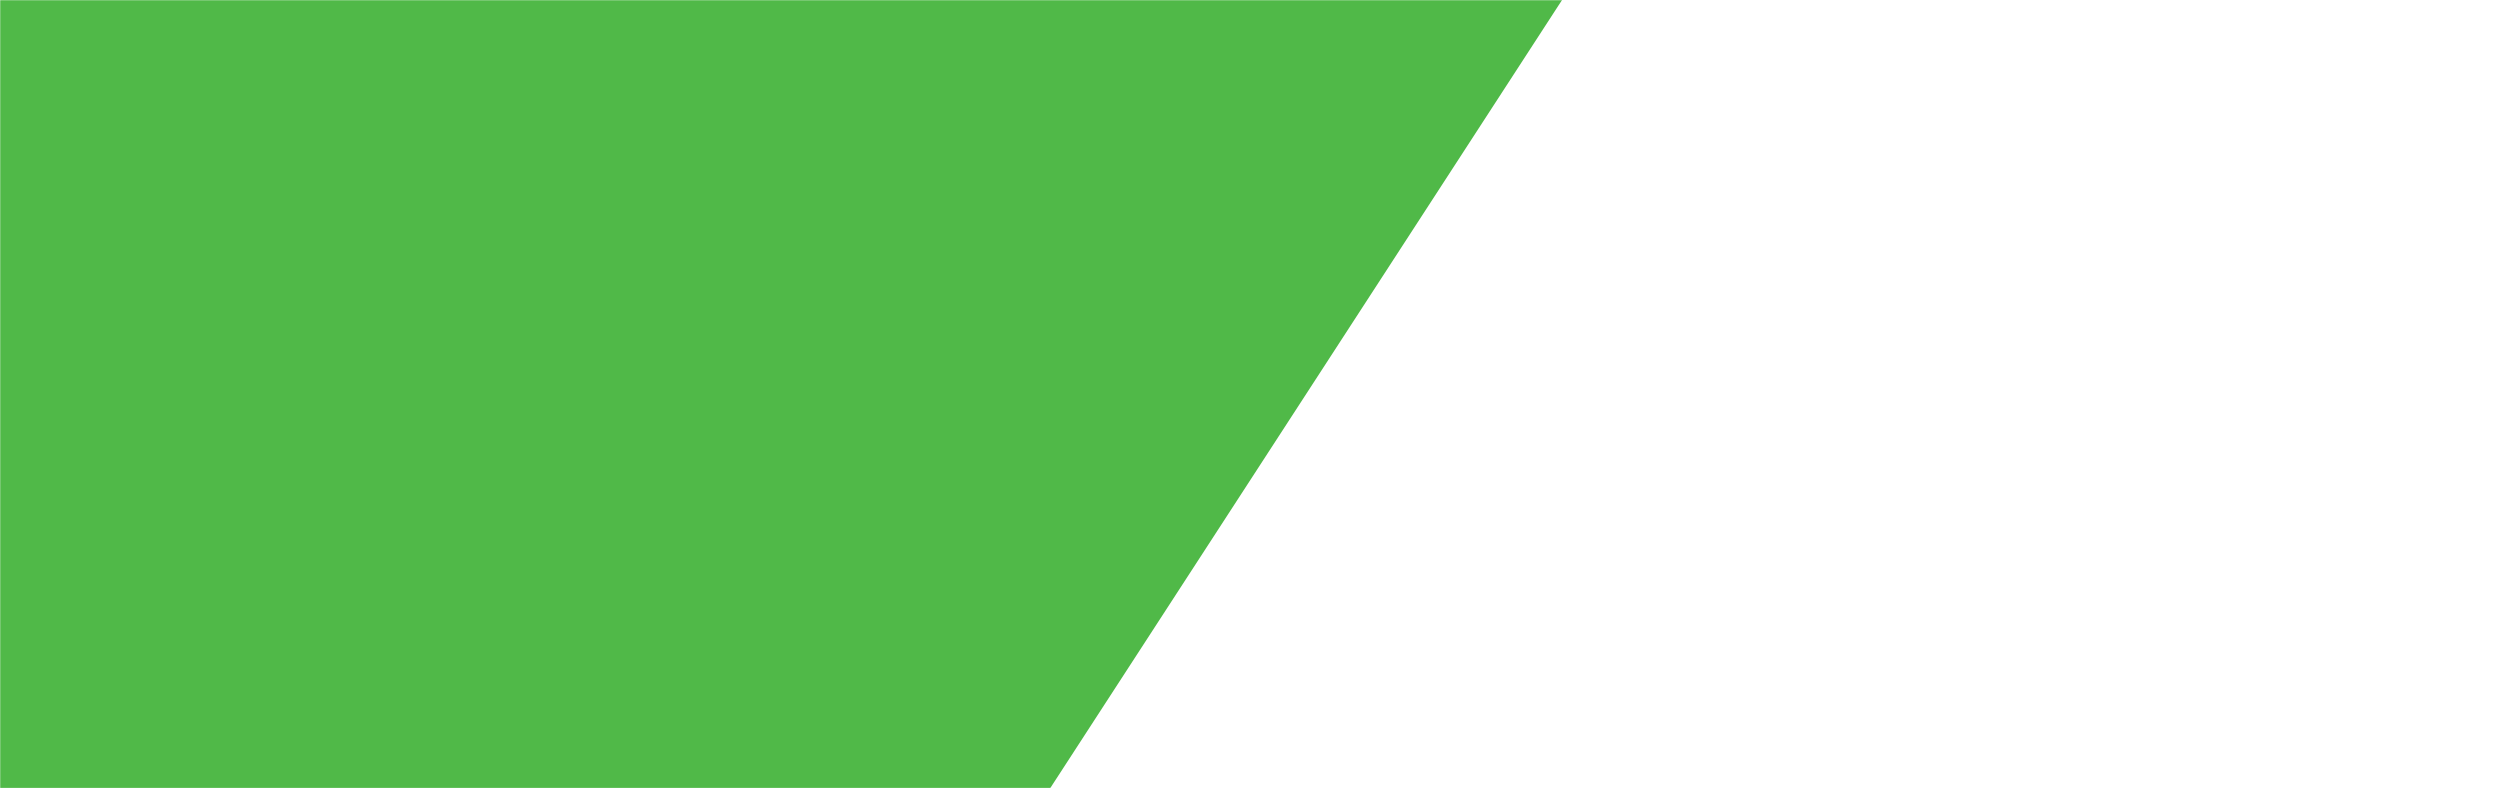 <svg width="1440" height="454" viewBox="0 0 1440 454" xmlns="http://www.w3.org/2000/svg" xmlns:xlink="http://www.w3.org/1999/xlink">
    <rect x="0" y="0" width="1440" height="454" fill="#333333" stroke="none"/>
    <defs>
        <linearGradient x1="0%" y1="50%" x2="100%" y2="50%" id="yyi3ydt7ge">
            <stop stop-color="#55B949" offset="0%"/>
            <stop stop-color="#359830" offset="100%"/>
        </linearGradient>
        <linearGradient x1="0%" y1="50.004%" x2="100%" y2="50.004%" id="0ixjoags5f">
            <stop stop-color="#55B949" offset="0%"/>
            <stop stop-color="#359830" offset="100%"/>
        </linearGradient>
        <linearGradient x1="50%" y1="0%" x2="50%" y2="100%" id="27xwuevqeg">
            <stop stop-color="#55B949" offset="0%"/>
            <stop stop-color="#359830" offset="100%"/>
        </linearGradient>
        <linearGradient x1="0%" y1="50%" x2="100%" y2="50%" id="77xh72fzhh">
            <stop stop-color="#55B949" offset="0%"/>
            <stop stop-color="#359830" offset="100%"/>
        </linearGradient>
        <linearGradient x1="50%" y1="-37.99%" x2="50%" y2="100%" id="efk3bn0z6i">
            <stop stop-color="#55B949" offset="0%"/>
            <stop stop-color="#359830" offset="100%"/>
        </linearGradient>
        <linearGradient x1="0%" y1="50%" x2="100%" y2="50%" id="p1z7mm1xfj">
            <stop stop-color="#55B949" offset="0%"/>
            <stop stop-color="#359830" offset="100%"/>
        </linearGradient>
        <linearGradient x1="50%" y1="100%" x2="50%" y2="0%" id="fvngbslxvk">
            <stop stop-color="#55B949" offset="0%"/>
            <stop stop-color="#359830" offset="100%"/>
        </linearGradient>
        <linearGradient x1="0%" y1="49.989%" x2="100%" y2="49.989%" id="z6b98zk7sl">
            <stop stop-color="#55B949" offset="0%"/>
            <stop stop-color="#359830" offset="100%"/>
        </linearGradient>
        <linearGradient x1="0%" y1="50.008%" x2="100%" y2="50.008%" id="dc79w2c8sm">
            <stop stop-color="#55B949" offset="0%"/>
            <stop stop-color="#359830" offset="100%"/>
        </linearGradient>
        <linearGradient x1="0%" y1="50.008%" x2="100%" y2="50.008%" id="wpzxrtzdgn">
            <stop stop-color="#55B949" offset="0%"/>
            <stop stop-color="#359830" offset="100%"/>
        </linearGradient>
        <linearGradient x1="50%" y1="100%" x2="50%" y2="0%" id="9nn7cnncso">
            <stop stop-color="#55B949" offset="0%"/>
            <stop stop-color="#359830" offset="100%"/>
        </linearGradient>
        <linearGradient x1="0%" y1="50.004%" x2="100%" y2="50.004%" id="69l7nf8jgp">
            <stop stop-color="#55B949" offset="0%"/>
            <stop stop-color="#359830" offset="100%"/>
        </linearGradient>
        <linearGradient x1="50%" y1="100%" x2="50%" y2="0%" id="ahbxkzuc3q">
            <stop stop-color="#55B949" offset="0%"/>
            <stop stop-color="#359830" offset="100%"/>
        </linearGradient>
        <linearGradient x1="0%" y1="50%" x2="100%" y2="50%" id="ab862ikfcr">
            <stop stop-color="#55B949" offset="0%"/>
            <stop stop-color="#359830" offset="100%"/>
        </linearGradient>
        <linearGradient x1="20.474%" y1="73.181%" x2="51.405%" y2="28.787%" id="ynk66pgeas">
            <stop stop-color="#55B949" offset="0%"/>
            <stop stop-color="#359830" offset="100%"/>
        </linearGradient>
        <linearGradient x1="45.921%" y1="71.269%" x2="89.65%" y2="13.902%" id="1t6478ti0t">
            <stop stop-color="#55B949" offset="0%"/>
            <stop stop-color="#359830" offset="100%"/>
        </linearGradient>
        <linearGradient x1="0%" y1="50.004%" x2="100%" y2="50.004%" id="d0mxcl1gju">
            <stop stop-color="#55B949" offset="0%"/>
            <stop stop-color="#359830" offset="100%"/>
        </linearGradient>
        <linearGradient x1="0%" y1="50%" x2="100%" y2="50%" id="fdmtb5kejv">
            <stop stop-color="#55B949" offset="0%"/>
            <stop stop-color="#359830" offset="100%"/>
        </linearGradient>
        <linearGradient x1="0%" y1="50.006%" x2="100%" y2="50.006%" id="c8ji8dqqew">
            <stop stop-color="#55B949" offset="0%"/>
            <stop stop-color="#359830" offset="100%"/>
        </linearGradient>
        <linearGradient x1="0%" y1="50%" x2="100%" y2="50%" id="yz7u6psv8x">
            <stop stop-color="#55B949" offset="0%"/>
            <stop stop-color="#359830" offset="100%"/>
        </linearGradient>
        <linearGradient x1="50%" y1="100%" x2="50%" y2="0%" id="n4lcfmdery">
            <stop stop-color="#55B949" offset="0%"/>
            <stop stop-color="#359830" offset="100%"/>
        </linearGradient>
        <linearGradient x1="50%" y1="100%" x2="50%" y2="0%" id="z6r2dlbjhz">
            <stop stop-color="#55B949" offset="0%"/>
            <stop stop-color="#359830" offset="100%"/>
        </linearGradient>
        <linearGradient x1="49.997%" y1="100%" x2="49.997%" y2="0%" id="noj2rcaetA">
            <stop stop-color="#55B949" offset="0%"/>
            <stop stop-color="#359830" offset="100%"/>
        </linearGradient>
        <linearGradient x1="50%" y1="100%" x2="50%" y2="0%" id="tjdg2aap8B">
            <stop stop-color="#55B949" offset="0%"/>
            <stop stop-color="#359830" offset="100%"/>
        </linearGradient>
        <linearGradient x1="0%" y1="50.004%" x2="100%" y2="50.004%" id="psyk1pb1pC">
            <stop stop-color="#55B949" offset="0%"/>
            <stop stop-color="#359830" offset="100%"/>
        </linearGradient>
        <linearGradient x1="10.101%" y1="71.712%" x2="77.441%" y2="33.621%" id="1iikdhamvD">
            <stop stop-color="#55B949" offset="0%"/>
            <stop stop-color="#359830" offset="100%"/>
        </linearGradient>
        <linearGradient x1="49.995%" y1="0%" x2="49.995%" y2="100%" id="iwj4ecfqgE">
            <stop stop-color="#55B949" offset="0%"/>
            <stop stop-color="#359830" offset="100%"/>
        </linearGradient>
        <linearGradient x1="49.996%" y1="0%" x2="49.996%" y2="100%" id="b520zkp92F">
            <stop stop-color="#55B949" offset="0%"/>
            <stop stop-color="#359830" offset="100%"/>
        </linearGradient>
        <linearGradient x1="0%" y1="50.005%" x2="100%" y2="50.005%" id="84cdwyxplG">
            <stop stop-color="#55B949" offset="0%"/>
            <stop stop-color="#359830" offset="100%"/>
        </linearGradient>
        <linearGradient x1="50%" y1="0%" x2="50%" y2="100%" id="xi8iicb0kH">
            <stop stop-color="#55B949" offset="0%"/>
            <stop stop-color="#359830" offset="100%"/>
        </linearGradient>
        <linearGradient x1="50%" y1="0%" x2="50%" y2="100%" id="c4ufnf9c8I">
            <stop stop-color="#55B949" offset="0%"/>
            <stop stop-color="#359830" offset="100%"/>
        </linearGradient>
        <linearGradient x1="0%" y1="50%" x2="100%" y2="50%" id="42ppduvtfJ">
            <stop stop-color="#55B949" offset="0%"/>
            <stop stop-color="#359830" offset="100%"/>
        </linearGradient>
        <linearGradient x1="50%" y1="100%" x2="50%" y2="0%" id="jmf8cl6nlK">
            <stop stop-color="#55B949" offset="0%"/>
            <stop stop-color="#359830" offset="100%"/>
        </linearGradient>
        <linearGradient x1="0%" y1="50%" x2="100%" y2="50%" id="nfww0eoupL">
            <stop stop-color="#55B949" offset="0%"/>
            <stop stop-color="#359830" offset="100%"/>
        </linearGradient>
        <linearGradient x1="0%" y1="50%" x2="100%" y2="50%" id="tolveuql5M">
            <stop stop-color="#55B949" offset="0%"/>
            <stop stop-color="#359830" offset="100%"/>
        </linearGradient>
        <linearGradient x1="0%" y1="50%" x2="100%" y2="50%" id="s0q581r1oN">
            <stop stop-color="#55B949" offset="0%"/>
            <stop stop-color="#359830" offset="100%"/>
        </linearGradient>
        <linearGradient x1="0%" y1="49.996%" x2="100%" y2="49.996%" id="xtk1ps8vzO">
            <stop stop-color="#55B949" offset="0%"/>
            <stop stop-color="#359830" offset="100%"/>
        </linearGradient>
        <linearGradient x1="0%" y1="49.996%" x2="100%" y2="49.996%" id="lab7v4yvfP">
            <stop stop-color="#55B949" offset="0%"/>
            <stop stop-color="#359830" offset="100%"/>
        </linearGradient>
        <linearGradient x1="0%" y1="50%" x2="100%" y2="50%" id="qy0ij98pnQ">
            <stop stop-color="#55B949" offset="0%"/>
            <stop stop-color="#359830" offset="100%"/>
        </linearGradient>
        <linearGradient x1="0%" y1="50%" x2="100%" y2="50%" id="je63araj7R">
            <stop stop-color="#55B949" offset="0%"/>
            <stop stop-color="#359830" offset="100%"/>
        </linearGradient>
        <linearGradient x1="23.56%" y1="57.038%" x2="76.44%" y2="46.069%" id="o0iy83wcoS">
            <stop stop-color="#55B949" offset="0%"/>
            <stop stop-color="#359830" offset="100%"/>
        </linearGradient>
        <linearGradient x1="0%" y1="50.004%" x2="100%" y2="50.004%" id="xdzw5k0smT">
            <stop stop-color="#55B949" offset="0%"/>
            <stop stop-color="#359830" offset="100%"/>
        </linearGradient>
        <linearGradient x1="50%" y1="100%" x2="50%" y2="0%" id="b06fb9rbaU">
            <stop stop-color="#55B949" offset="0%"/>
            <stop stop-color="#359830" offset="100%"/>
        </linearGradient>
        <linearGradient x1="100%" y1="50.003%" x2="0%" y2="50.003%" id="kdznc1yluV">
            <stop stop-color="#55B949" offset="0%"/>
            <stop stop-color="#359830" offset="100%"/>
        </linearGradient>
        <linearGradient x1="0%" y1="50%" x2="100%" y2="50%" id="ki1bgyn2kW">
            <stop stop-color="#55B949" offset="0%"/>
            <stop stop-color="#359830" offset="100%"/>
        </linearGradient>
        <linearGradient x1="0%" y1="50%" x2="100%" y2="50%" id="cdn2h48vjX">
            <stop stop-color="#55B949" offset="0%"/>
            <stop stop-color="#359830" offset="100%"/>
        </linearGradient>
        <linearGradient x1="0%" y1="50%" x2="100%" y2="50%" id="cc5ryrmerY">
            <stop stop-color="#55B949" offset="0%"/>
            <stop stop-color="#359830" offset="100%"/>
        </linearGradient>
        <linearGradient x1="0%" y1="50%" x2="100%" y2="50%" id="audvw1e3aZ">
            <stop stop-color="#55B949" offset="0%"/>
            <stop stop-color="#359830" offset="100%"/>
        </linearGradient>
        <linearGradient x1="0%" y1="50%" x2="100%" y2="50%" id="eonxur8hoaa">
            <stop stop-color="#55B949" offset="0%"/>
            <stop stop-color="#359830" offset="100%"/>
        </linearGradient>
        <linearGradient x1="0%" y1="50%" x2="100%" y2="50%" id="ro6lixc3lab">
            <stop stop-color="#55B949" offset="0%"/>
            <stop stop-color="#359830" offset="100%"/>
        </linearGradient>
        <linearGradient x1="0%" y1="50.008%" x2="100%" y2="50.008%" id="lquvyui5zac">
            <stop stop-color="#55B949" offset="0%"/>
            <stop stop-color="#359830" offset="100%"/>
        </linearGradient>
        <linearGradient x1="0%" y1="50.005%" x2="100%" y2="50.005%" id="p6he7u5agad">
            <stop stop-color="#55B949" offset="0%"/>
            <stop stop-color="#359830" offset="100%"/>
        </linearGradient>
        <linearGradient x1="50%" y1="100%" x2="50%" y2="0%" id="1s7c2sa8zae">
            <stop stop-color="#55B949" offset="0%"/>
            <stop stop-color="#359830" offset="100%"/>
        </linearGradient>
        <linearGradient x1="0%" y1="50%" x2="100%" y2="50%" id="pp2lm0gc2af">
            <stop stop-color="#55B949" offset="0%"/>
            <stop stop-color="#359830" offset="100%"/>
        </linearGradient>
        <linearGradient x1="0%" y1="50%" x2="100%" y2="50%" id="8fx35gxf5ag">
            <stop stop-color="#55B949" offset="0%"/>
            <stop stop-color="#359830" offset="100%"/>
        </linearGradient>
        <linearGradient x1="37.147%" y1="61.474%" x2="82.411%" y2="34.002%" id="fe2evk1d0ah">
            <stop stop-color="#55B949" offset="0%"/>
            <stop stop-color="#359830" offset="100%"/>
        </linearGradient>
        <linearGradient x1="0%" y1="50%" x2="100%" y2="50%" id="79un15xluai">
            <stop stop-color="#55B949" offset="0%"/>
            <stop stop-color="#359830" offset="100%"/>
        </linearGradient>
        <linearGradient x1="50%" y1="100%" x2="50%" y2="0%" id="qb4ltn4jaaj">
            <stop stop-color="#55B949" offset="0%"/>
            <stop stop-color="#359830" offset="100%"/>
        </linearGradient>
        <linearGradient x1="50.007%" y1="100%" x2="50.007%" y2="0%" id="04ikb22wgak">
            <stop stop-color="#55B949" offset="0%"/>
            <stop stop-color="#359830" offset="100%"/>
        </linearGradient>
        <linearGradient x1="0%" y1="50%" x2="100%" y2="50%" id="3rljxn1sual">
            <stop stop-color="#55B949" offset="0%"/>
            <stop stop-color="#359830" offset="100%"/>
        </linearGradient>
        <linearGradient x1="50%" y1="100%" x2="50%" y2="0%" id="xabi7kqmxam">
            <stop stop-color="#55B949" offset="0%"/>
            <stop stop-color="#359830" offset="100%"/>
        </linearGradient>
        <linearGradient x1="0%" y1="50%" x2="100%" y2="50%" id="3biqhdu9fan">
            <stop stop-color="#55B949" offset="0%"/>
            <stop stop-color="#359830" offset="100%"/>
        </linearGradient>
        <linearGradient x1="0%" y1="50%" x2="100%" y2="50%" id="j7t8xk2tuao">
            <stop stop-color="#55B949" offset="0%"/>
            <stop stop-color="#359830" offset="100%"/>
        </linearGradient>
        <linearGradient x1="42.524%" y1="83.784%" x2="89.051%" y2="29.119%" id="cfjcxmz5tap">
            <stop stop-color="#55B949" offset="0%"/>
            <stop stop-color="#359830" offset="100%"/>
        </linearGradient>
        <linearGradient x1="50%" y1="0%" x2="50%" y2="0%" id="7zdj1ofx5aq">
            <stop stop-color="#55B949" offset="0%"/>
            <stop stop-color="#359830" offset="100%"/>
        </linearGradient>
        <linearGradient x1="50%" y1="100%" x2="50%" y2="0%" id="1qvq77r75ar">
            <stop stop-color="#55B949" offset="0%"/>
            <stop stop-color="#359830" offset="100%"/>
        </linearGradient>
        <linearGradient x1="0%" y1="-100.015%" x2="100%" y2="-100.015%" id="6j2e0v97fas">
            <stop stop-color="#55B949" offset="0%"/>
            <stop stop-color="#359830" offset="100%"/>
        </linearGradient>
        <linearGradient x1="50%" y1="100%" x2="50%" y2="0%" id="nzqontqa8at">
            <stop stop-color="#55B949" offset="0%"/>
            <stop stop-color="#359830" offset="100%"/>
        </linearGradient>
        <linearGradient x1="0%" y1="50.003%" x2="100%" y2="50.003%" id="bmvfuh1d0au">
            <stop stop-color="#55B949" offset="0%"/>
            <stop stop-color="#359830" offset="100%"/>
        </linearGradient>
        <linearGradient x1="50%" y1="-26.769%" x2="50%" y2="-26.769%" id="6pefmptabav">
            <stop stop-color="#55B949" offset="0%"/>
            <stop stop-color="#359830" offset="100%"/>
        </linearGradient>
        <linearGradient x1="0%" y1="50%" x2="100%" y2="50%" id="rrxhkjih2aw">
            <stop stop-color="#55B949" offset="0%"/>
            <stop stop-color="#359830" offset="100%"/>
        </linearGradient>
        <linearGradient x1="100%" y1="50%" x2="0%" y2="50%" id="scnzkc28zax">
            <stop stop-color="#55B949" offset="0%"/>
            <stop stop-color="#359830" offset="100%"/>
        </linearGradient>
        <linearGradient x1="100%" y1="50%" x2="0%" y2="50%" id="w74bp88jeay">
            <stop stop-color="#55B949" offset="0%"/>
            <stop stop-color="#359830" offset="100%"/>
        </linearGradient>
        <linearGradient x1="50%" y1="100%" x2="50%" y2="0%" id="2w6j4otdmaz">
            <stop stop-color="#55B949" offset="0%"/>
            <stop stop-color="#359830" offset="100%"/>
        </linearGradient>
        <linearGradient x1="50%" y1="100%" x2="50%" y2="0%" id="w5z8o0dkbaA">
            <stop stop-color="#55B949" offset="0%"/>
            <stop stop-color="#359830" offset="100%"/>
        </linearGradient>
        <linearGradient x1="0%" y1="50.005%" x2="100%" y2="50.005%" id="9ehciauqfaB">
            <stop stop-color="#55B949" offset="0%"/>
            <stop stop-color="#359830" offset="100%"/>
        </linearGradient>
        <linearGradient x1="50%" y1="0%" x2="50%" y2="100%" id="9rumad670aC">
            <stop stop-color="#55B949" offset="0%"/>
            <stop stop-color="#359830" offset="100%"/>
        </linearGradient>
        <linearGradient x1="0%" y1="50.005%" x2="100%" y2="50.005%" id="003xrk9iuaD">
            <stop stop-color="#55B949" offset="0%"/>
            <stop stop-color="#359830" offset="100%"/>
        </linearGradient>
        <linearGradient x1="50%" y1="0%" x2="50%" y2="100%" id="fde1jd24baE">
            <stop stop-color="#55B949" offset="0%"/>
            <stop stop-color="#359830" offset="100%"/>
        </linearGradient>
        <linearGradient x1="50%" y1="0%" x2="50%" y2="100%" id="ggubzs0muaF">
            <stop stop-color="#55B949" offset="0%"/>
            <stop stop-color="#359830" offset="100%"/>
        </linearGradient>
        <linearGradient x1="49.997%" y1="100%" x2="49.997%" y2="0%" id="sofg3gu5yaG">
            <stop stop-color="#55B949" offset="0%"/>
            <stop stop-color="#359830" offset="100%"/>
        </linearGradient>
        <linearGradient x1="100%" y1="50%" x2="0%" y2="50%" id="x5ytq0fyeaH">
            <stop stop-color="#55B949" offset="0%"/>
            <stop stop-color="#359830" offset="100%"/>
        </linearGradient>
        <linearGradient x1="0%" y1="50%" x2="100%" y2="50%" id="8q8v5zgh4aI">
            <stop stop-color="#55B949" offset="0%"/>
            <stop stop-color="#359830" offset="100%"/>
        </linearGradient>
        <linearGradient x1="0%" y1="50.012%" x2="100%" y2="50.012%" id="n3fptn9o9aJ">
            <stop stop-color="#55B949" offset="0%"/>
            <stop stop-color="#359830" offset="100%"/>
        </linearGradient>
        <linearGradient x1="0%" y1="50%" x2="100%" y2="50%" id="mcv43hcznaK">
            <stop stop-color="#55B949" offset="0%"/>
            <stop stop-color="#359830" offset="100%"/>
        </linearGradient>
        <linearGradient x1="0%" y1="50%" x2="100%" y2="50%" id="6b9n0r9nxaL">
            <stop stop-color="#55B949" offset="0%"/>
            <stop stop-color="#359830" offset="100%"/>
        </linearGradient>
        <linearGradient x1="50%" y1="100%" x2="50%" y2="0%" id="1dinbtv0vaM">
            <stop stop-color="#55B949" offset="0%"/>
            <stop stop-color="#359830" offset="100%"/>
        </linearGradient>
        <linearGradient x1="0%" y1="50%" x2="100%" y2="50%" id="jhah8fod1aN">
            <stop stop-color="#55B949" offset="0%"/>
            <stop stop-color="#359830" offset="100%"/>
        </linearGradient>
        <linearGradient x1="0%" y1="50%" x2="100%" y2="50%" id="i60k70ufzaO">
            <stop stop-color="#55B949" offset="0%"/>
            <stop stop-color="#359830" offset="100%"/>
        </linearGradient>
        <linearGradient x1="50%" y1="100%" x2="50%" y2="0%" id="ykh6vxf0daP">
            <stop stop-color="#55B949" offset="0%"/>
            <stop stop-color="#359830" offset="100%"/>
        </linearGradient>
        <linearGradient x1="0%" y1="50%" x2="100%" y2="50%" id="jhf7orse8aQ">
            <stop stop-color="#55B949" offset="0%"/>
            <stop stop-color="#359830" offset="100%"/>
        </linearGradient>
        <linearGradient x1="0%" y1="50%" x2="100%" y2="50%" id="wkv9qgdknaR">
            <stop stop-color="#55B949" offset="0%"/>
            <stop stop-color="#359830" offset="100%"/>
        </linearGradient>
        <linearGradient x1="-72.209%" y1="0%" x2="-71.786%" y2="100%" id="mjphnnspcaS">
            <stop stop-color="#55B949" offset="0%"/>
            <stop stop-color="#359830" offset="100%"/>
        </linearGradient>
        <linearGradient x1="0%" y1="49.997%" x2="100%" y2="49.997%" id="hfr3g86ecaT">
            <stop stop-color="#55B949" offset="0%"/>
            <stop stop-color="#359830" offset="100%"/>
        </linearGradient>
        <linearGradient x1="50%" y1="0%" x2="50%" y2="100%" id="b0xt4qdycaU">
            <stop stop-color="#55B949" offset="0%"/>
            <stop stop-color="#359830" offset="100%"/>
        </linearGradient>
        <linearGradient x1="50%" y1="100%" x2="50%" y2="0%" id="ek1nh9xs1aV">
            <stop stop-color="#55B949" offset="0%"/>
            <stop stop-color="#359830" offset="100%"/>
        </linearGradient>
        <linearGradient x1="0%" y1="50%" x2="100%" y2="50%" id="kr0w3cfo3aW">
            <stop stop-color="#55B949" offset="0%"/>
            <stop stop-color="#359830" offset="100%"/>
        </linearGradient>
        <linearGradient x1="0%" y1="49.992%" x2="100%" y2="49.992%" id="a595g6hgaaX">
            <stop stop-color="#55B949" offset="0%"/>
            <stop stop-color="#359830" offset="100%"/>
        </linearGradient>
        <linearGradient x1="0%" y1="50%" x2="100%" y2="50%" id="08c0r2xufaY">
            <stop stop-color="#55B949" offset="0%"/>
            <stop stop-color="#359830" offset="100%"/>
        </linearGradient>
        <linearGradient x1="0%" y1="50.006%" x2="100%" y2="50.006%" id="cwhuzbyhjaZ">
            <stop stop-color="#55B949" offset="0%"/>
            <stop stop-color="#359830" offset="100%"/>
        </linearGradient>
        <linearGradient x1="0%" y1="50.006%" x2="100%" y2="50.006%" id="83a6gctubba">
            <stop stop-color="#55B949" offset="0%"/>
            <stop stop-color="#359830" offset="100%"/>
        </linearGradient>
        <linearGradient x1="49.997%" y1="100%" x2="49.997%" y2="0%" id="g1osfpu6ybb">
            <stop stop-color="#55B949" offset="0%"/>
            <stop stop-color="#359830" offset="100%"/>
        </linearGradient>
        <linearGradient x1="0%" y1="50%" x2="100%" y2="50%" id="tzoq2mnz3bc">
            <stop stop-color="#55B949" offset="0%"/>
            <stop stop-color="#359830" offset="100%"/>
        </linearGradient>
        <linearGradient x1="45.921%" y1="71.261%" x2="89.65%" y2="13.894%" id="k0vlcgog8bd">
            <stop stop-color="#55B949" offset="0%"/>
            <stop stop-color="#359830" offset="100%"/>
        </linearGradient>
        <linearGradient x1="0%" y1="49.996%" x2="100%" y2="49.996%" id="26hjskeacbe">
            <stop stop-color="#55B949" offset="0%"/>
            <stop stop-color="#359830" offset="100%"/>
        </linearGradient>
        <linearGradient x1="0%" y1="50%" x2="100%" y2="50%" id="4oewp8r13bf">
            <stop stop-color="#55B949" offset="0%"/>
            <stop stop-color="#359830" offset="100%"/>
        </linearGradient>
        <linearGradient x1="0%" y1="50%" x2="100%" y2="50%" id="wv9a5o191bg">
            <stop stop-color="#55B949" offset="0%"/>
            <stop stop-color="#359830" offset="100%"/>
        </linearGradient>
        <linearGradient x1="0%" y1="50%" x2="100%" y2="50%" id="2sbfeovxsbh">
            <stop stop-color="#55B949" offset="0%"/>
            <stop stop-color="#359830" offset="100%"/>
        </linearGradient>
        <linearGradient x1="50%" y1="100%" x2="50%" y2="0%" id="6suq2f45sbi">
            <stop stop-color="#55B949" offset="0%"/>
            <stop stop-color="#359830" offset="100%"/>
        </linearGradient>
        <linearGradient x1="100%" y1="50%" x2="0%" y2="50%" id="ju8rke1uibj">
            <stop stop-color="#55B949" offset="0%"/>
            <stop stop-color="#359830" offset="100%"/>
        </linearGradient>
        <linearGradient x1="0%" y1="50.005%" x2="100%" y2="50.005%" id="z83av08kvbk">
            <stop stop-color="#55B949" offset="0%"/>
            <stop stop-color="#359830" offset="100%"/>
        </linearGradient>
        <linearGradient x1="0%" y1="49.988%" x2="100%" y2="49.988%" id="iu3461l34bl">
            <stop stop-color="#55B949" offset="0%"/>
            <stop stop-color="#359830" offset="100%"/>
        </linearGradient>
        <linearGradient x1="0%" y1="50%" x2="100%" y2="50%" id="iienwizkybm">
            <stop stop-color="#55B949" offset="0%"/>
            <stop stop-color="#359830" offset="100%"/>
        </linearGradient>
        <linearGradient x1="39.683%" y1="75.177%" x2="99.792%" y2="19.556%" id="hkkvcsv5gbn">
            <stop stop-color="#55B949" offset="0%"/>
            <stop stop-color="#359830" offset="100%"/>
        </linearGradient>
        <linearGradient x1="50%" y1="100%" x2="50%" y2="0%" id="f09v91hgabo">
            <stop stop-color="#55B949" offset="0%"/>
            <stop stop-color="#359830" offset="100%"/>
        </linearGradient>
        <linearGradient x1="50%" y1="100%" x2="50%" y2="0%" id="dmch8v5ejbp">
            <stop stop-color="#55B949" offset="0%"/>
            <stop stop-color="#359830" offset="100%"/>
        </linearGradient>
        <linearGradient x1="0%" y1="49.992%" x2="100%" y2="49.992%" id="kgzczmnllbq">
            <stop stop-color="#55B949" offset="0%"/>
            <stop stop-color="#359830" offset="100%"/>
        </linearGradient>
        <linearGradient x1="50%" y1="100%" x2="50%" y2="0%" id="ovppjik8cbr">
            <stop stop-color="#55B949" offset="0%"/>
            <stop stop-color="#359830" offset="100%"/>
        </linearGradient>
        <linearGradient x1="0%" y1="50%" x2="100%" y2="50%" id="c0c2nbankbs">
            <stop stop-color="#55B949" offset="0%"/>
            <stop stop-color="#359830" offset="100%"/>
        </linearGradient>
        <linearGradient x1="50%" y1="0%" x2="50%" y2="100%" id="cyxrojf6ubt">
            <stop stop-color="#55B949" offset="0%"/>
            <stop stop-color="#359830" offset="100%"/>
        </linearGradient>
        <linearGradient x1="50%" y1="100%" x2="50%" y2="0%" id="icpevqwjmbu">
            <stop stop-color="#55B949" offset="0%"/>
            <stop stop-color="#359830" offset="100%"/>
        </linearGradient>
        <linearGradient x1="0%" y1="50%" x2="100%" y2="50%" id="zmg5mbcbgbv">
            <stop stop-color="#55B949" offset="0%"/>
            <stop stop-color="#359830" offset="100%"/>
        </linearGradient>
        <linearGradient x1="0%" y1="50%" x2="100%" y2="50%" id="jht8nf76dbw">
            <stop stop-color="#55B949" offset="0%"/>
            <stop stop-color="#359830" offset="100%"/>
        </linearGradient>
        <linearGradient x1="0%" y1="50%" x2="100%" y2="50%" id="4tm8ukm8bbx">
            <stop stop-color="#55B949" offset="0%"/>
            <stop stop-color="#359830" offset="100%"/>
        </linearGradient>
        <linearGradient x1="50%" y1="100%" x2="50%" y2="0%" id="ikuyiynjaby">
            <stop stop-color="#55B949" offset="0%"/>
            <stop stop-color="#359830" offset="100%"/>
        </linearGradient>
        <linearGradient x1="0%" y1="50.005%" x2="100%" y2="50.005%" id="6po6ysr1sbz">
            <stop stop-color="#55B949" offset="0%"/>
            <stop stop-color="#359830" offset="100%"/>
        </linearGradient>
        <linearGradient x1="0%" y1="50%" x2="100%" y2="50%" id="nzqcqqgt2bA">
            <stop stop-color="#55B949" offset="0%"/>
            <stop stop-color="#359830" offset="100%"/>
        </linearGradient>
        <linearGradient x1="0%" y1="49.992%" x2="100%" y2="49.992%" id="ykh86ehrfbB">
            <stop stop-color="#55B949" offset="0%"/>
            <stop stop-color="#359830" offset="100%"/>
        </linearGradient>
        <linearGradient x1="0%" y1="49.99%" x2="100%" y2="49.99%" id="isqk6ehs1bC">
            <stop stop-color="#55B949" offset="0%"/>
            <stop stop-color="#359830" offset="100%"/>
        </linearGradient>
        <linearGradient x1="0%" y1="50.005%" x2="100%" y2="50.005%" id="4a7wwvvlbbD">
            <stop stop-color="#55B949" offset="0%"/>
            <stop stop-color="#359830" offset="100%"/>
        </linearGradient>
        <linearGradient x1="0%" y1="50.025%" x2="100%" y2="50.025%" id="6c0783o0sbE">
            <stop stop-color="#55B949" offset="0%"/>
            <stop stop-color="#359830" offset="100%"/>
        </linearGradient>
        <linearGradient x1="0%" y1="50%" x2="100%" y2="50%" id="kfldd4tq6bF">
            <stop stop-color="#55B949" offset="0%"/>
            <stop stop-color="#359830" offset="100%"/>
        </linearGradient>
        <path id="8n4gwvdiua" d="M0 0h1440v454H0z"/>
        <path id="tgprht95pc" d="M515.35 184.957h1359v2295h-1359z"/>
    </defs>
    <g fill="none" fill-rule="evenodd">
        <mask id="z4m3sb8iab" fill="#fff">
            <use xlink:href="#8n4gwvdiua"/>
        </mask>
        <use fill="#FFF" xlink:href="#8n4gwvdiua"/>
        <g mask="url(#z4m3sb8iab)">
            <g transform="translate(-1154.35 -1256.957)">
                <mask id="z9xcuoizud" fill="#fff">
                    <use xlink:href="#tgprht95pc" transform="rotate(33 1194.85 1332.457)"/>
                </mask>
                <use fill="#50B948" transform="rotate(33 1194.85 1332.457)" xlink:href="#tgprht95pc"/>
                <g fill-rule="nonzero" mask="url(#z9xcuoizud)">
                    <path fill="url(#yyi3ydt7ge)" d="M185.409 154.124 100.033 95.13l-53.498 65.223z" transform="translate(1041.35 1233.957)"/>
                    <path fill="url(#0ixjoags5f)" d="M185.409 154.124 100.033 95.13l68.887-23.78z" transform="translate(1041.35 1233.957)"/>
                    <path fill="url(#27xwuevqeg)" d="m185.409 154.124 68.887-121.579L168.92 71.35z" transform="translate(1041.35 1233.957)"/>
                    <path fill="url(#77xh72fzhh)" d="m185.409 154.124 68.887-121.579 2.198 85.67z" transform="translate(1041.35 1233.957)"/>
                    <path fill="url(#efk3bn0z6i)" d="m333.442 45.663-79.146-13.118 2.198 85.67z" transform="translate(1041.35 1233.957)"/>
                    <path fill="url(#p1z7mm1xfj)" d="m333.442 45.663-23.817 126.782-53.13-54.23z" transform="translate(1041.35 1233.957)"/>
                    <path fill="url(#fvngbslxvk)" d="m180.279 0 74.017 32.545L168.92 71.35z" transform="translate(1041.35 1233.957)"/>
                    <path fill="url(#z6b98zk7sl)" d="m180.279 0 74.017 32.545L281.777 0z" transform="translate(1041.35 1233.957)"/>
                    <path fill="url(#dc79w2c8sm)" d="m333.442 45.663-79.146-13.118L281.777 0z" transform="translate(1041.35 1233.957)"/>
                    <path fill="url(#wpzxrtzdgn)" d="M333.442 45.663 451.796 0H281.777z" transform="translate(1041.35 1233.957)"/>
                    <path fill="url(#9nn7cnncso)" d="M180.279 0H75.483l93.437 71.35z" transform="translate(1041.35 1233.957)"/>
                    <path fill="url(#69l7nf8jgp)" d="M100.033 95.13 75.483 0l93.437 71.35z" transform="translate(1041.35 1233.957)"/>
                    <path fill="url(#ahbxkzuc3q)" d="m185.409 154.124-103.33 108.46-35.544-102.231z" transform="translate(1041.35 1233.957)"/>
                    <path fill="url(#ab862ikfcr)" d="m185.409 154.124-103.33 108.46 121.284-15.39z" transform="translate(1041.35 1233.957)"/>
                    <path fill="url(#ynk66pgeas)" d="m185.409 154.124 64.856 57.344-46.902 35.726z" transform="translate(1041.35 1233.957)"/>
                    <path fill="url(#1t6478ti0t)" d="m185.409 154.124 64.856 57.344 6.23-93.253z" transform="translate(1041.35 1233.957)"/>
                    <path fill="url(#d0mxcl1gju)" d="m309.625 172.445-59.36 39.023 6.23-93.253z" transform="translate(1041.35 1233.957)"/>
                    <path fill="url(#fdmtb5kejv)" d="m309.625 172.445-59.36 39.023 27.482 59.544z" transform="translate(1041.35 1233.957)"/>
                    <path fill="url(#c8ji8dqqew)" d="m277.747 271.012-27.482-59.544-46.902 35.726z" transform="translate(1041.35 1233.957)"/>
                    <path fill="url(#yz7u6psv8x)" d="m168.92 308.753-86.842-46.169 121.285-15.39z" transform="translate(1041.35 1233.957)"/>
                    <path fill="url(#n4lcfmdery)" d="m69.034 358.813 13.044-96.229 86.842 46.17z" transform="translate(1041.35 1233.957)"/>
                    <path fill="url(#z6r2dlbjhz)" d="m69.034 358.813 56.465-11.725 43.42-38.335z" transform="translate(1041.35 1233.957)"/>
                    <path fill="url(#noj2rcaetA)" d="m69.034 358.813 56.465-11.725 73.357 16.84z" transform="translate(1041.35 1233.957)"/>
                    <path fill="url(#tjdg2aap8B)" d="M198.856 363.929 125.5 347.088l43.42-38.335z" transform="translate(1041.35 1233.957)"/>
                    <path fill="url(#psyk1pb1pC)" d="m198.856 363.929 78.89-92.917-108.826 37.741z" transform="translate(1041.35 1233.957)"/>
                    <path fill="url(#1iikdhamvD)" d="m203.363 247.194 74.384 23.818-108.827 37.741z" transform="translate(1041.35 1233.957)"/>
                    <path fill="url(#iwj4ecfqgE)" d="m198.856 363.929 78.89-92.917-21.252 76.076z" transform="translate(1041.35 1233.957)"/>
                    <path fill="url(#b520zkp92F)" d="m198.856 363.929 82.921-16.841h-25.283z" transform="translate(1041.35 1233.957)"/>
                    <path fill="url(#84cdwyxplG)" d="m281.777 347.088-4.03-76.076-21.253 76.076z" transform="translate(1041.35 1233.957)"/>
                    <path fill="url(#xi8iicb0kH)" d="m281.777 347.088-4.03-76.076 89.04 76.076z" transform="translate(1041.35 1233.957)"/>
                    <path fill="url(#c4ufnf9c8I)" d="m357.626 268.08-79.88 2.932 89.04 76.076z" transform="translate(1041.35 1233.957)"/>
                    <path fill="url(#42ppduvtfJ)" d="m357.626 268.08-79.88 2.932 31.88-98.567z" transform="translate(1041.35 1233.957)"/>
                    <path fill="url(#jmf8cl6nlK)" d="m357.626 268.08 51.665-64.856-99.666-30.78z" transform="translate(1041.35 1233.957)"/>
                    <path fill="url(#nfww0eoupL)" d="m357.626 268.08 51.665-64.856 68.521 76.215z" transform="translate(1041.35 1233.957)"/>
                    <path fill="url(#tolveuql5M)" d="m483.675 208.354-74.384-5.13 68.521 76.215z" transform="translate(1041.35 1233.957)"/>
                    <path fill="url(#s0q581r1oN)" d="m483.675 208.354-74.384-5.13-6.229-45.07z" transform="translate(1041.35 1233.957)"/>
                    <path fill="url(#xtk1ps8vzO)" d="m483.675 208.354-24.55-95.614-56.063 45.414z" transform="translate(1041.35 1233.957)"/>
                    <path fill="url(#lab7v4yvfP)" d="m483.675 208.354-24.55-95.614 54.23 24.895z" transform="translate(1041.35 1233.957)"/>
                    <path fill="url(#qy0ij98pnQ)" d="m483.675 208.354 74.383-27.665-44.703-43.054z" transform="translate(1041.35 1233.957)"/>
                    <path fill="url(#je63araj7R)" d="M617.052 188.2v12.46l-58.994-19.97-44.703-43.055z" transform="translate(1041.35 1233.957)"/>
                    <path fill="url(#o0iy83wcoS)" d="m483.675 208.354 74.383-27.665 58.994 19.97z" transform="translate(1041.35 1233.957)"/>
                    <path fill="url(#xdzw5k0smT)" d="m477.812 35.675-18.687 77.065 54.23 24.895z" transform="translate(1041.35 1233.957)"/>
                    <path fill="url(#b06fb9rbaU)" d="m477.812 35.675 118.383 14.642-82.84 87.318z" transform="translate(1041.35 1233.957)"/>
                    <path fill="url(#kdznc1yluV)" d="M617.052 188.2 596.195 50.318l-82.84 87.318z" transform="translate(1041.35 1233.957)"/>
                    <path fill="url(#ki1bgyn2kW)" d="m477.812 35.675 118.383 14.642L575.646 0h-70.719z" transform="translate(1041.35 1233.957)"/>
                    <path fill="url(#cdn2h48vjX)" d="m617.052 0-20.857 50.317L575.646 0z" transform="translate(1041.35 1233.957)"/>
                    <path fill="url(#cc5ryrmerY)" d="m403.062 158.154 6.23 45.07-99.667-30.78z" transform="translate(1041.35 1233.957)"/>
                    <path fill="url(#audvw1e3aZ)" d="m403.062 158.154-69.62-112.49-23.817 126.78z" transform="translate(1041.35 1233.957)"/>
                    <path fill="url(#eonxur8hoaa)" d="m403.062 158.154-69.62-112.49 125.683 67.076z" transform="translate(1041.35 1233.957)"/>
                    <path fill="url(#ro6lixc3lab)" d="m477.812 35.675-144.37 9.988 125.683 67.077z" transform="translate(1041.35 1233.957)"/>
                    <path fill="url(#lquvyui5zac)" d="m477.812 35.675-144.37 9.988L451.796 0z" transform="translate(1041.35 1233.957)"/>
                    <path fill="url(#p6he7u5agad)" d="m357.626 268.08 43.216 62.336-34.055 16.672z" transform="translate(1041.35 1233.957)"/>
                    <path fill="url(#1s7c2sa8zae)" d="m357.626 268.08 43.216 62.336 50.954 31.175 26.016-82.152z" transform="translate(1041.35 1233.957)"/>
                    <path fill="url(#pp2lm0gc2af)" d="m513.355 347.095-61.559 14.496 26.016-82.152z" transform="translate(1041.35 1233.957)"/>
                    <path fill="url(#8fx35gxf5ag)" d="m513.355 347.095 57.161-22.249-92.704-45.407z" transform="translate(1041.35 1233.957)"/>
                    <path fill="url(#fe2evk1d0ah)" d="m587.005 262.584 30.047 84.511-46.536-22.249-92.704-45.407z" transform="translate(1041.35 1233.957)"/>
                    <path fill="url(#79un15xluai)" d="m483.675 208.354 103.33 54.23-109.193 16.855z" transform="translate(1041.35 1233.957)"/>
                    <path fill="url(#qb4ltn4jaaj)" d="m483.675 208.354 103.33 54.23 30.047-35.91V200.66z" transform="translate(1041.35 1233.957)"/>
                    <path fill="url(#04ikb22wgak)" d="m639.953 271.012-52.948-8.428 30.047 84.511z" transform="translate(1041.35 1233.957)"/>
                    <path fill="url(#3rljxn1sual)" d="m639.953 271.012-52.948-8.428 30.047-35.91z" transform="translate(1041.35 1233.957)"/>
                    <path fill="url(#xabi7kqmxam)" d="m639.953 271.012 59.177-8.428-82.078 84.511z" transform="translate(1041.35 1233.957)"/>
                    <path fill="url(#3biqhdu9fan)" d="m639.953 271.012 59.177-8.428-82.078-35.91z" transform="translate(1041.35 1233.957)"/>
                    <path fill="url(#j7t8xk2tuao)" d="M477.812 35.675 504.927 0h-53.13z" transform="translate(1041.35 1233.957)"/>
                    <path fill="url(#cfjcxmz5tap)" d="m692.534 0 24.55 95.13-80.978-47.561z" transform="translate(1041.35 1233.957)"/>
                    <path fill="url(#7zdj1ofx5aq)" d="M692.534 0h-75.482l19.054 47.569z" transform="translate(1041.35 1233.957)"/>
                    <path fill="url(#1qvq77r75ar)" d="M596.195 50.317 617.052 0l19.054 47.569z" transform="translate(1041.35 1233.957)"/>
                    <path fill="url(#6j2e0v97fas)" d="m596.195 50.317 120.89 44.813-80.98-47.561z" transform="translate(1041.35 1233.957)"/>
                    <path fill="url(#nzqontqa8at)" d="m596.195 50.317 120.89 44.813-53.498 65.223z" transform="translate(1041.35 1233.957)"/>
                    <path fill="url(#bmvfuh1d0au)" d="M596.195 50.317 617.052 188.2l46.535-27.848z" transform="translate(1041.35 1233.957)"/>
                    <path fill="url(#yyi3ydt7ge)" d="M802.46 154.124 717.084 95.13l-53.497 65.223z" transform="translate(1041.35 1233.957)"/>
                    <path fill="url(#0ixjoags5f)" d="M802.46 154.124 717.084 95.13l68.887-23.78z" transform="translate(1041.35 1233.957)"/>
                    <path fill="url(#6pefmptabav)" d="m802.46 154.124 68.887-121.579-85.376 38.804z" transform="translate(1041.35 1233.957)"/>
                    <path fill="url(#77xh72fzhh)" d="m802.46 154.124 68.887-121.579 2.199 85.67z" transform="translate(1041.35 1233.957)"/>
                    <path fill="url(#efk3bn0z6i)" d="m950.494 45.663-79.147-13.118 2.199 85.67z" transform="translate(1041.35 1233.957)"/>
                    <path fill="url(#p1z7mm1xfj)" d="m950.494 45.663-23.817 126.782-53.131-54.23z" transform="translate(1041.35 1233.957)"/>
                    <path fill="url(#fvngbslxvk)" d="m797.33 0 74.017 32.545-85.376 38.804z" transform="translate(1041.35 1233.957)"/>
                    <path fill="url(#z6b98zk7sl)" d="m797.33 0 74.017 32.545L898.83 0z" transform="translate(1041.35 1233.957)"/>
                    <path fill="url(#dc79w2c8sm)" d="m950.494 45.663-79.147-13.118L898.83 0z" transform="translate(1041.35 1233.957)"/>
                    <path fill="url(#wpzxrtzdgn)" d="M950.494 45.663 1068.848 0h-170.02z" transform="translate(1041.35 1233.957)"/>
                    <path fill="url(#9nn7cnncso)" d="M797.33 0H692.535l93.437 71.35z" transform="translate(1041.35 1233.957)"/>
                    <path fill="url(#69l7nf8jgp)" d="M717.084 95.13 692.534 0l93.437 71.35z" transform="translate(1041.35 1233.957)"/>
                    <path fill="url(#ahbxkzuc3q)" d="m802.46 154.124-103.33 108.46-35.543-102.231z" transform="translate(1041.35 1233.957)"/>
                    <path fill="url(#ab862ikfcr)" d="m802.46 154.124-103.33 108.46 121.285-15.39z" transform="translate(1041.35 1233.957)"/>
                    <path fill="url(#ynk66pgeas)" d="m802.46 154.124 64.857 57.344-46.902 35.726z" transform="translate(1041.35 1233.957)"/>
                    <path fill="url(#1t6478ti0t)" d="m802.46 154.124 64.857 57.344 6.229-93.253z" transform="translate(1041.35 1233.957)"/>
                    <path fill="url(#d0mxcl1gju)" d="m926.677 172.445-59.36 39.023 6.229-93.253z" transform="translate(1041.35 1233.957)"/>
                    <path fill="url(#fdmtb5kejv)" d="m926.677 172.445-59.36 39.023 27.481 59.544z" transform="translate(1041.35 1233.957)"/>
                    <path fill="url(#c8ji8dqqew)" d="m894.798 271.012-27.481-59.544-46.902 35.726z" transform="translate(1041.35 1233.957)"/>
                    <path fill="url(#yz7u6psv8x)" d="m785.971 308.753-86.841-46.169 121.285-15.39z" transform="translate(1041.35 1233.957)"/>
                    <path fill="url(#rrxhkjih2aw)" d="m617.052 188.2 82.078 74.384-35.543-102.231z" transform="translate(1041.35 1233.957)"/>
                    <path fill="url(#scnzkc28zax)" d="m617.052 188.2 82.078 74.384-82.078-35.91z" transform="translate(1041.35 1233.957)"/>
                    <path fill="url(#w74bp88jeay)" d="m706.092 367.292-6.962-104.708-82.078 84.504z" transform="translate(1041.35 1233.957)"/>
                    <path fill="url(#2w6j4otdmaz)" d="m706.092 367.292-6.962-104.708 86.841 46.17z" transform="translate(1041.35 1233.957)"/>
                    <path fill="url(#w5z8o0dkbaA)" d="m706.092 367.292 91.239-20.204-11.36-38.335z" transform="translate(1041.35 1233.957)"/>
                    <path fill="url(#9ehciauqfaB)" d="m797.33 347.088 97.468-76.076-108.827 37.741z" transform="translate(1041.35 1233.957)"/>
                    <path fill="url(#1iikdhamvD)" d="m820.415 247.194 74.383 23.818-108.827 37.741z" transform="translate(1041.35 1233.957)"/>
                    <path fill="url(#9rumad670aC)" d="m797.33 347.088 97.468-76.076 4.03 76.076z" transform="translate(1041.35 1233.957)"/>
                    <path fill="url(#003xrk9iuaD)" d="m926.677 326.32-31.879-55.308 4.03 76.076z" transform="translate(1041.35 1233.957)"/>
                    <path fill="url(#fde1jd24baE)" d="m926.677 326.32-31.879-55.308 89.04 86.797z" transform="translate(1041.35 1233.957)"/>
                    <path fill="url(#ggubzs0muaF)" d="m974.678 268.08-79.88 2.932 89.04 86.797z" transform="translate(1041.35 1233.957)"/>
                    <path fill="url(#42ppduvtfJ)" d="m974.678 268.08-79.88 2.932 31.879-98.567z" transform="translate(1041.35 1233.957)"/>
                    <path fill="url(#jmf8cl6nlK)" d="m974.678 268.08 51.665-64.856-99.666-30.78z" transform="translate(1041.35 1233.957)"/>
                    <path fill="url(#nfww0eoupL)" d="m974.678 268.08 51.665-64.856 68.52 76.215z" transform="translate(1041.35 1233.957)"/>
                    <path fill="url(#tolveuql5M)" d="m1100.726 208.354-74.383-5.13 68.52 76.215z" transform="translate(1041.35 1233.957)"/>
                    <path fill="url(#s0q581r1oN)" d="m1100.726 208.354-74.383-5.13-6.229-45.07z" transform="translate(1041.35 1233.957)"/>
                    <path fill="url(#xtk1ps8vzO)" d="m1100.726 208.354-24.55-95.614-56.062 45.414z" transform="translate(1041.35 1233.957)"/>
                    <path fill="url(#lab7v4yvfP)" d="m1100.726 208.354-24.55-95.614 54.23 24.895z" transform="translate(1041.35 1233.957)"/>
                    <path fill="url(#qy0ij98pnQ)" d="m1100.726 208.354 74.384-27.665-44.703-43.054z" transform="translate(1041.35 1233.957)"/>
                    <path fill="url(#je63araj7R)" d="M1234.103 188.2v12.46l-58.993-19.97-44.703-43.055z" transform="translate(1041.35 1233.957)"/>
                    <path fill="url(#o0iy83wcoS)" d="m1100.726 208.354 74.384-27.665 58.993 19.97z" transform="translate(1041.35 1233.957)"/>
                    <path fill="url(#xdzw5k0smT)" d="m1094.864 35.675-18.688 77.065 54.23 24.895z" transform="translate(1041.35 1233.957)"/>
                    <path fill="url(#sofg3gu5yaG)" d="m1094.864 35.675 139.159-6.134-103.616 108.094z" transform="translate(1041.35 1233.957)"/>
                    <path fill="url(#x5ytq0fyeaH)" d="m1234.103 188.2-.08-158.66-103.616 108.095z" transform="translate(1041.35 1233.957)"/>
                    <path fill="url(#8q8v5zgh4aI)" d="m1094.864 35.675 139.159-6.134L1192.698 0h-70.72z" transform="translate(1041.35 1233.957)"/>
                    <path fill="url(#n3fptn9o9aJ)" d="m1234.103 0-.08 29.54L1192.698 0z" transform="translate(1041.35 1233.957)"/>
                    <path fill="url(#cc5ryrmerY)" d="m1020.114 158.154 6.23 45.07-99.667-30.78z" transform="translate(1041.35 1233.957)"/>
                    <path fill="url(#audvw1e3aZ)" d="m1020.114 158.154-69.62-112.49-23.817 126.78z" transform="translate(1041.35 1233.957)"/>
                    <path fill="url(#eonxur8hoaa)" d="m1020.114 158.154-69.62-112.49 125.682 67.076z" transform="translate(1041.35 1233.957)"/>
                    <path fill="url(#ro6lixc3lab)" d="m1094.864 35.675-144.37 9.988 125.682 67.077z" transform="translate(1041.35 1233.957)"/>
                    <path fill="url(#lquvyui5zac)" d="m1094.864 35.675-144.37 9.988L1068.848 0z" transform="translate(1041.35 1233.957)"/>
                    <path fill="url(#mcv43hcznaK)" d="m974.678 268.08 94.17 79.008-85.01 10.721z" transform="translate(1041.35 1233.957)"/>
                    <path fill="url(#6b9n0r9nxaL)" d="m950.494 392.759 118.354-45.671-85.01 10.721z" transform="translate(1041.35 1233.957)"/>
                    <path fill="url(#1dinbtv0vaM)" d="m974.678 268.08 94.17 79.008 26.016-67.649z" transform="translate(1041.35 1233.957)"/>
                    <path fill="url(#jhah8fod1aN)" d="m1167.415 367.864-98.567-20.776 26.016-67.649z" transform="translate(1041.35 1233.957)"/>
                    <path fill="url(#i60k70ufzaO)" d="m1167.415 367.864 20.153-29.687-92.704-58.738z" transform="translate(1041.35 1233.957)"/>
                    <path fill="url(#fe2evk1d0ah)" d="m1204.057 262.584 30.046 84.511-46.535-8.918-92.704-58.738z" transform="translate(1041.35 1233.957)"/>
                    <path fill="url(#79un15xluai)" d="m1100.726 208.354 103.331 54.23-109.193 16.855z" transform="translate(1041.35 1233.957)"/>
                    <path fill="url(#qb4ltn4jaaj)" d="m1100.726 208.354 103.331 54.23 30.046-35.91V200.66z" transform="translate(1041.35 1233.957)"/>
                    <path fill="url(#ykh6vxf0daP)" d="M1234.023 262.584h-29.966l30.046 84.511z" transform="translate(1041.35 1233.957)"/>
                    <path fill="url(#jhf7orse8aQ)" d="M1234.023 262.584h-29.966l30.046-35.91z" transform="translate(1041.35 1233.957)"/>
                    <path fill="url(#j7t8xk2tuao)" d="M1094.864 35.675 1121.979 0h-53.131z" transform="translate(1041.35 1233.957)"/>
                    <path fill="url(#yyi3ydt7ge)" d="m185.409 501.219-85.376-58.994-53.498 65.223z" transform="translate(1041.35 1233.957)"/>
                    <path fill="url(#wkv9qgdknaR)" d="m185.409 501.219-85.376-58.994 68.887-23.788z" transform="translate(1041.35 1233.957)"/>
                    <path fill="url(#mjphnnspcaS)" d="m185.409 501.219 68.887-121.586-85.376 38.804z" transform="translate(1041.35 1233.957)"/>
                    <path fill="url(#hfr3g86ecaT)" d="m185.409 501.219 68.887-121.586 2.198 85.677z" transform="translate(1041.35 1233.957)"/>
                    <path fill="url(#b0xt4qdycaU)" d="m333.442 392.759-79.146-13.126 2.198 85.677z" transform="translate(1041.35 1233.957)"/>
                    <path fill="url(#p1z7mm1xfj)" d="M333.442 392.759 309.625 519.54l-53.13-54.23z" transform="translate(1041.35 1233.957)"/>
                    <path fill="url(#ek1nh9xs1aV)" d="m198.856 363.929 55.44 15.704-85.376 38.804z" transform="translate(1041.35 1233.957)"/>
                    <path fill="url(#kr0w3cfo3aW)" d="m198.856 363.929 55.44 15.704 27.481-32.538z" transform="translate(1041.35 1233.957)"/>
                    <path fill="url(#a595g6hgaaX)" d="m333.442 392.759-79.146-13.126 27.481-32.538z" transform="translate(1041.35 1233.957)"/>
                    <path fill="url(#08c0r2xufaY)" d="m333.442 392.759 33.345-45.671-85.01.007z" transform="translate(1041.35 1233.957)"/>
                    <path fill="url(#cwhuzbyhjaZ)" d="m333.442 392.759 33.345-45.671 34.055-16.672z" transform="translate(1041.35 1233.957)"/>
                    <path fill="url(#83a6gctubba)" d="m333.442 392.759 118.354-31.168-50.954-31.175z" transform="translate(1041.35 1233.957)"/>
                    <path fill="url(#g1osfpu6ybb)" d="m198.856 363.929-129.822-5.116 99.886 59.624z" transform="translate(1041.35 1233.957)"/>
                    <path fill="url(#tzoq2mnz3bc)" d="m100.033 442.225-31-83.412 99.887 59.624z" transform="translate(1041.35 1233.957)"/>
                    <path fill="url(#k0vlcgog8bd)" d="m185.409 501.219 64.856 57.345 6.23-93.254z" transform="translate(1041.35 1233.957)"/>
                    <path fill="url(#26hjskeacbe)" d="m309.625 519.54-59.36 39.024 6.23-93.254z" transform="translate(1041.35 1233.957)"/>
                    <path fill="url(#4oewp8r13bf)" d="m483.675 555.45-24.55-95.622-56.063 45.422z" transform="translate(1041.35 1233.957)"/>
                    <path fill="url(#wv9a5o191bg)" d="m483.675 555.45-24.55-95.622 54.23 24.902z" transform="translate(1041.35 1233.957)"/>
                    <path fill="url(#2sbfeovxsbh)" d="m477.812 382.763-18.687 77.065 54.23 24.902z" transform="translate(1041.35 1233.957)"/>
                    <path fill="url(#6suq2f45sbi)" d="m477.812 382.763 118.383 14.642-82.84 87.325z" transform="translate(1041.35 1233.957)"/>
                    <path fill="url(#ju8rke1uibj)" d="m617.052 535.296-20.857-137.891-82.84 87.325z" transform="translate(1041.35 1233.957)"/>
                    <path fill="url(#z83av08kvbk)" d="m617.052 347.095-20.857 50.31-25.679-72.559z" transform="translate(1041.35 1233.957)"/>
                    <path fill="url(#audvw1e3aZ)" d="m403.062 505.25-69.62-112.491-23.817 126.781z" transform="translate(1041.35 1233.957)"/>
                    <path fill="url(#eonxur8hoaa)" d="m403.062 505.25-69.62-112.491 125.683 67.07z" transform="translate(1041.35 1233.957)"/>
                    <path fill="url(#ro6lixc3lab)" d="m477.812 382.763-144.37 9.996 125.683 67.07z" transform="translate(1041.35 1233.957)"/>
                    <path fill="url(#iu3461l34bl)" d="m477.812 382.763-144.37 9.996 118.354-31.168z" transform="translate(1041.35 1233.957)"/>
                    <path fill="url(#iienwizkybm)" d="m477.812 382.763 35.543-35.675-61.559 14.503z" transform="translate(1041.35 1233.957)"/>
                    <path fill="url(#hkkvcsv5gbn)" d="m706.092 367.292 10.992 74.933-80.978-47.568z" transform="translate(1041.35 1233.957)"/>
                    <path fill="url(#f09v91hgabo)" d="m706.092 367.292-89.04-20.197 19.054 47.562z" transform="translate(1041.35 1233.957)"/>
                    <path fill="url(#dmch8v5ejbp)" d="m596.195 397.405 20.857-50.31 19.054 47.562z" transform="translate(1041.35 1233.957)"/>
                    <path fill="url(#kgzczmnllbq)" d="m596.195 397.405 120.89 44.82-80.98-47.568z" transform="translate(1041.35 1233.957)"/>
                    <path fill="url(#ovppjik8cbr)" d="m596.195 397.405 120.89 44.82-53.498 65.223z" transform="translate(1041.35 1233.957)"/>
                    <path fill="url(#c0c2nbankbs)" d="m596.195 397.405 20.857 137.891 46.535-27.848z" transform="translate(1041.35 1233.957)"/>
                    <path fill="url(#yyi3ydt7ge)" d="m802.46 501.219-85.376-58.994-53.497 65.223z" transform="translate(1041.35 1233.957)"/>
                    <path fill="url(#wkv9qgdknaR)" d="m802.46 501.219-85.376-58.994 68.887-23.788z" transform="translate(1041.35 1233.957)"/>
                    <path fill="url(#cyxrojf6ubt)" d="m802.46 501.219 68.887-121.586-85.376 38.804z" transform="translate(1041.35 1233.957)"/>
                    <path fill="url(#hfr3g86ecaT)" d="m802.46 501.219 68.887-121.586 2.199 85.677z" transform="translate(1041.35 1233.957)"/>
                    <path fill="url(#b0xt4qdycaU)" d="m950.494 392.759-79.147-13.126 2.199 85.677z" transform="translate(1041.35 1233.957)"/>
                    <path fill="url(#p1z7mm1xfj)" d="M950.494 392.759 926.677 519.54l-53.131-54.23z" transform="translate(1041.35 1233.957)"/>
                    <path fill="url(#icpevqwjmbu)" d="m797.33 347.095 74.017 32.538-85.376 38.804z" transform="translate(1041.35 1233.957)"/>
                    <path fill="url(#zmg5mbcbgbv)" d="m797.33 347.095 74.017 32.538 27.482-32.538z" transform="translate(1041.35 1233.957)"/>
                    <path fill="url(#a595g6hgaaX)" d="m950.494 392.759-79.147-13.126 27.482-32.538z" transform="translate(1041.35 1233.957)"/>
                    <path fill="url(#jht8nf76dbw)" d="m950.494 392.759-23.817-66.44-27.848 20.776z" transform="translate(1041.35 1233.957)"/>
                    <path fill="url(#4tm8ukm8bbx)" d="m950.494 392.759-23.817-66.44 57.161 31.49z" transform="translate(1041.35 1233.957)"/>
                    <path fill="url(#ikuyiynjaby)" d="m797.33 347.095-91.238 20.197 79.88 51.145z" transform="translate(1041.35 1233.957)"/>
                    <path fill="url(#6po6ysr1sbz)" d="m717.084 442.225-10.992-74.933 79.88 51.145z" transform="translate(1041.35 1233.957)"/>
                    <path fill="url(#k0vlcgog8bd)" d="m802.46 501.219 64.857 57.345 6.229-93.254z" transform="translate(1041.35 1233.957)"/>
                    <path fill="url(#26hjskeacbe)" d="m926.677 519.54-59.36 39.024 6.229-93.254z" transform="translate(1041.35 1233.957)"/>
                    <path fill="url(#4oewp8r13bf)" d="m1100.726 555.45-24.55-95.622-56.062 45.422z" transform="translate(1041.35 1233.957)"/>
                    <path fill="url(#wv9a5o191bg)" d="m1100.726 555.45-24.55-95.622 54.23 24.902z" transform="translate(1041.35 1233.957)"/>
                    <path fill="url(#2sbfeovxsbh)" d="m1094.864 382.763-18.688 77.065 54.23 24.902z" transform="translate(1041.35 1233.957)"/>
                    <path fill="url(#sofg3gu5yaG)" d="m1094.864 382.763 139.159-6.127-103.616 108.094z" transform="translate(1041.35 1233.957)"/>
                    <path fill="url(#x5ytq0fyeaH)" d="m1234.103 535.296-.08-158.66-103.616 108.094z" transform="translate(1041.35 1233.957)"/>
                    <path fill="url(#nzqcqqgt2bA)" d="m1234.103 347.095-.08 29.541-46.455-38.46z" transform="translate(1041.35 1233.957)"/>
                    <path fill="url(#audvw1e3aZ)" d="m1020.114 505.25-69.62-112.491-23.817 126.781z" transform="translate(1041.35 1233.957)"/>
                    <path fill="url(#eonxur8hoaa)" d="m1020.114 505.25-69.62-112.491 125.682 67.07z" transform="translate(1041.35 1233.957)"/>
                    <path fill="url(#ro6lixc3lab)" d="m1094.864 382.763-144.37 9.996 125.682 67.07z" transform="translate(1041.35 1233.957)"/>
                    <path fill="url(#ykh86ehrfbB)" d="m1094.864 382.763-144.37 9.996 118.354-45.664z" transform="translate(1041.35 1233.957)"/>
                    <path fill="url(#isqk6ehs1bC)" d="m1094.864 382.763 72.551-14.899-98.567-20.769z" transform="translate(1041.35 1233.957)"/>
                    <path fill="url(#ki1bgyn2kW)" d="m477.812 382.763 118.383 14.642-82.84-50.317z" transform="translate(1041.35 1233.957)"/>
                    <path fill="url(#4a7wwvvlbbD)" d="m596.195 397.405-25.679-72.559-57.161 22.242z" transform="translate(1041.35 1233.957)"/>
                    <path fill="url(#6c0783o0sbE)" d="m1094.864 382.763 139.159-6.127-66.608-8.772z" transform="translate(1041.35 1233.957)"/>
                    <path fill="url(#kfldd4tq6bF)" d="m1234.023 376.636-46.455-38.46-20.153 29.688z" transform="translate(1041.35 1233.957)"/>
                </g>
            </g>
        </g>
    </g>
</svg>
